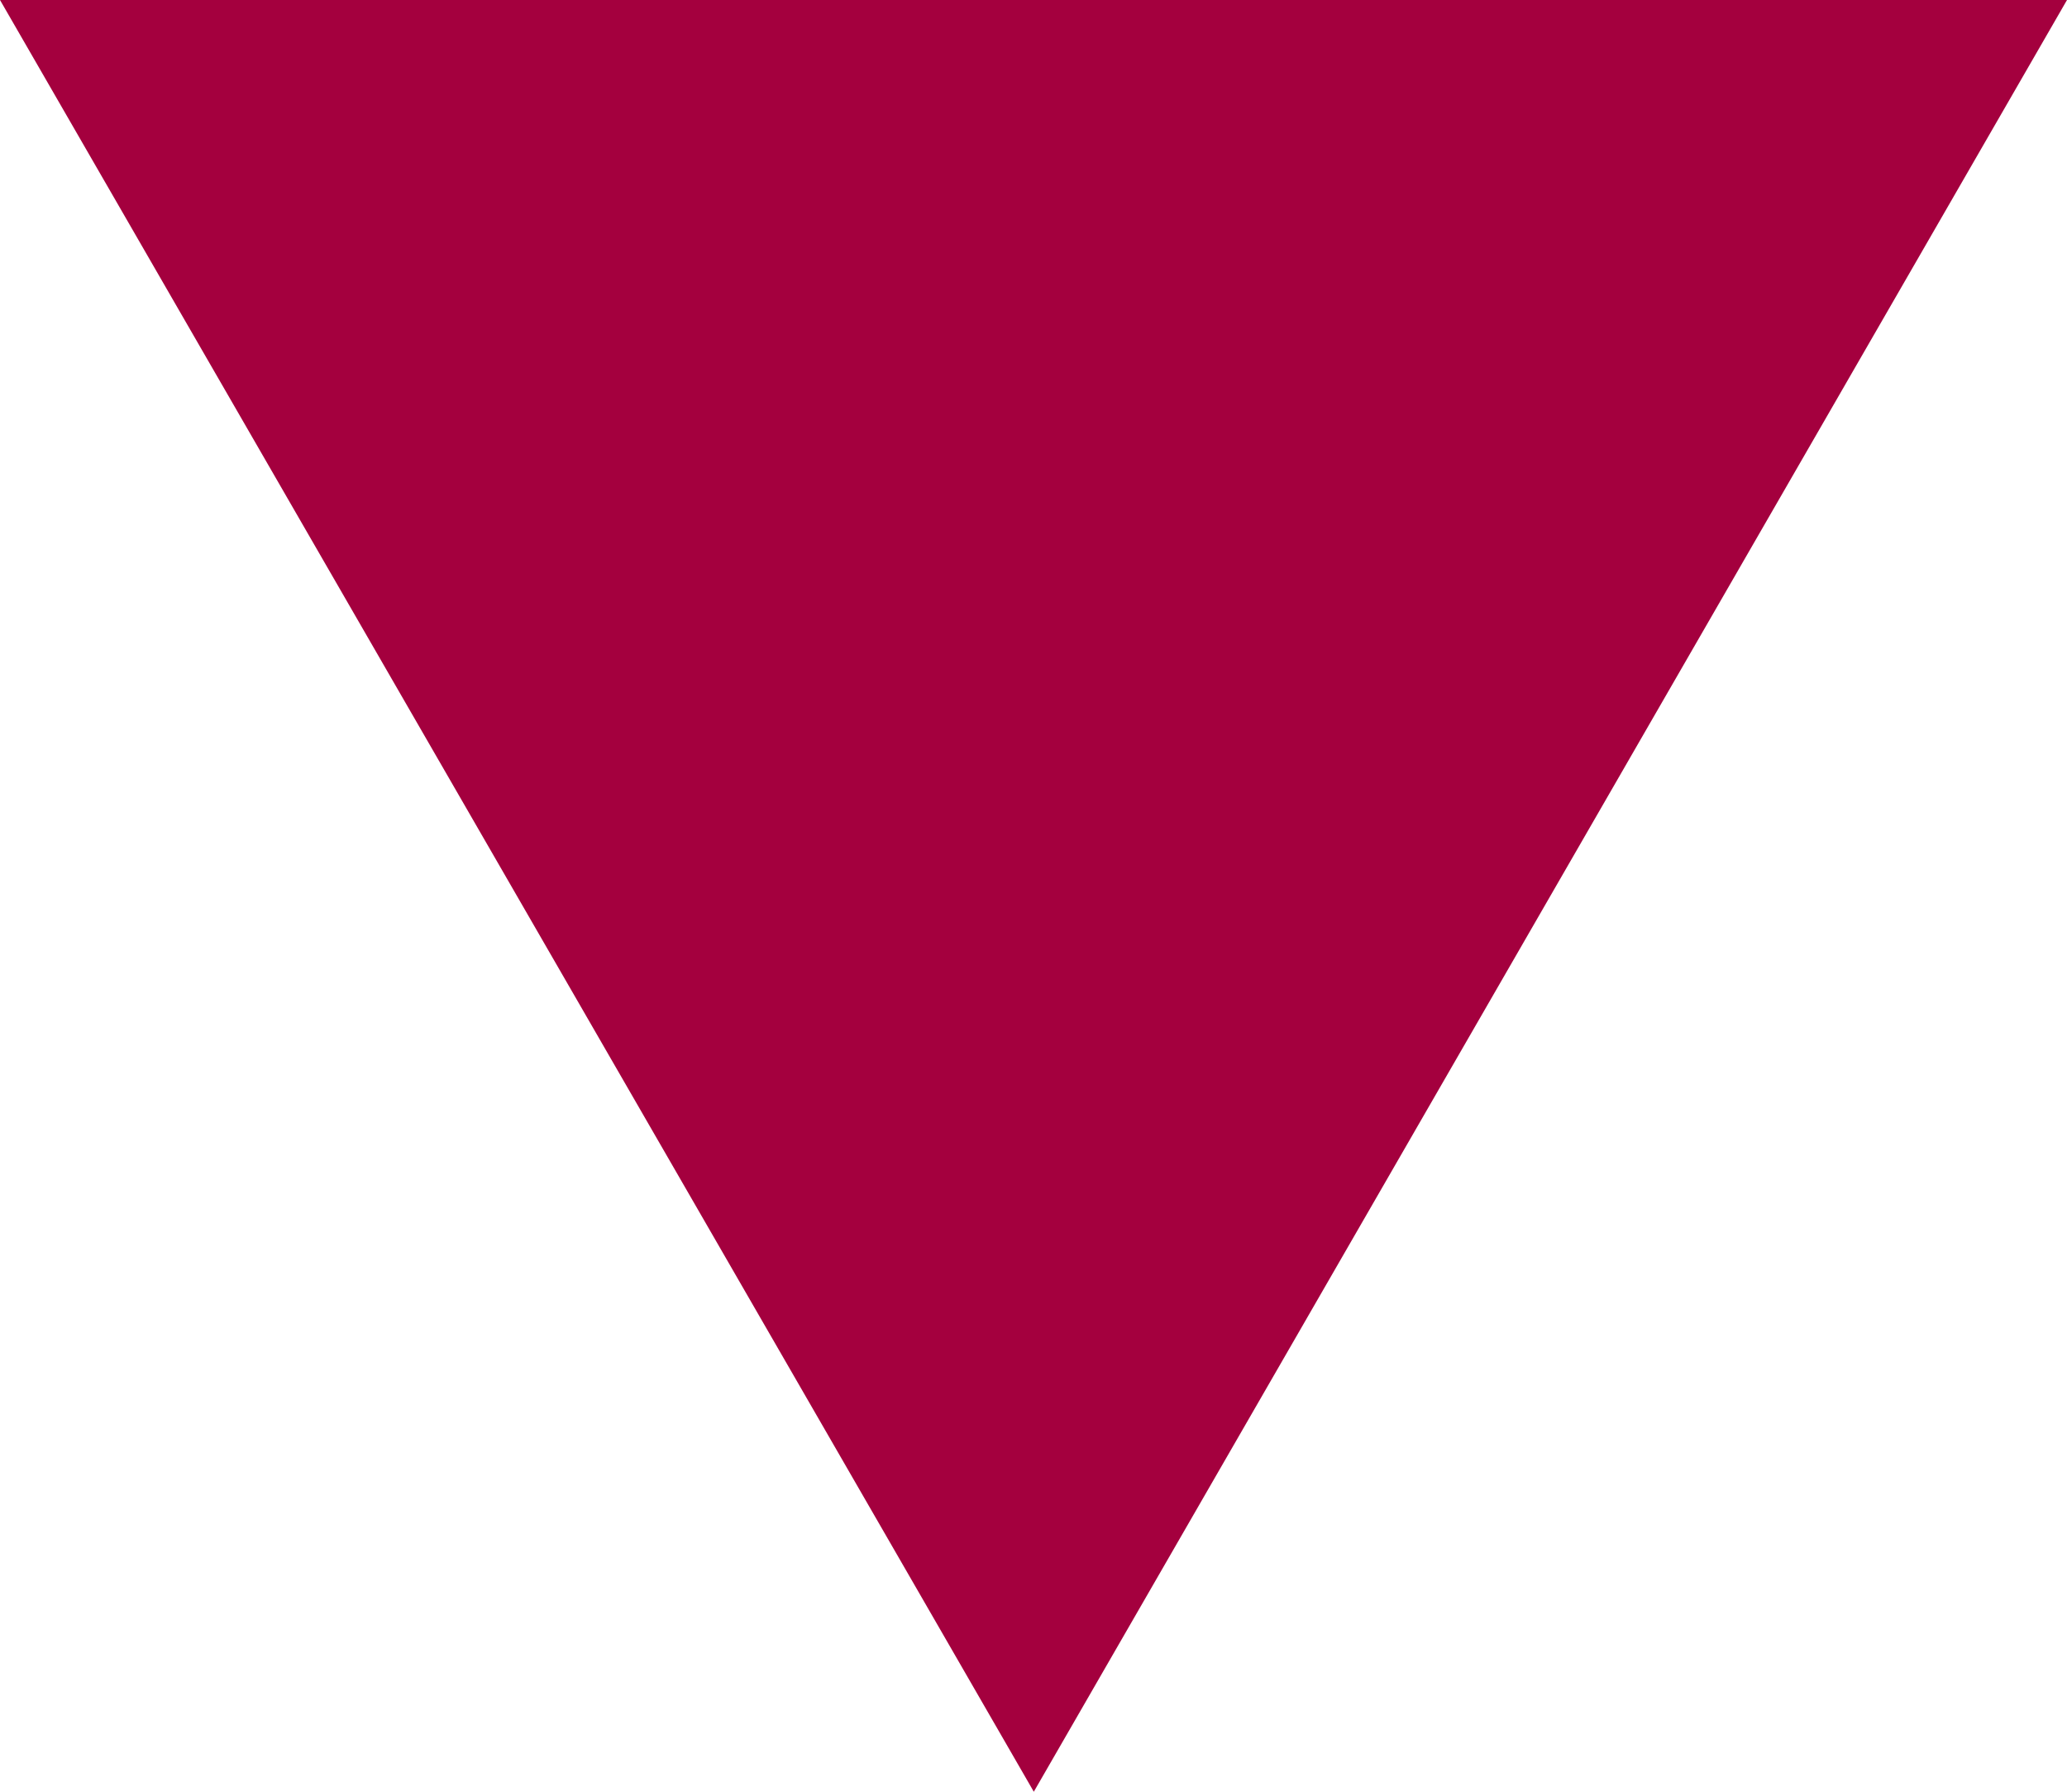 <svg xmlns="http://www.w3.org/2000/svg" width="30.991" height="26.859" viewBox="0 0 30.991 26.859">
  <path id="路径_6668" data-name="路径 6668" d="M135.991-39,120.5-12.141,105-39Z" transform="translate(-105 39)" fill="#a4003e" fill-rule="evenodd"/>
</svg>
